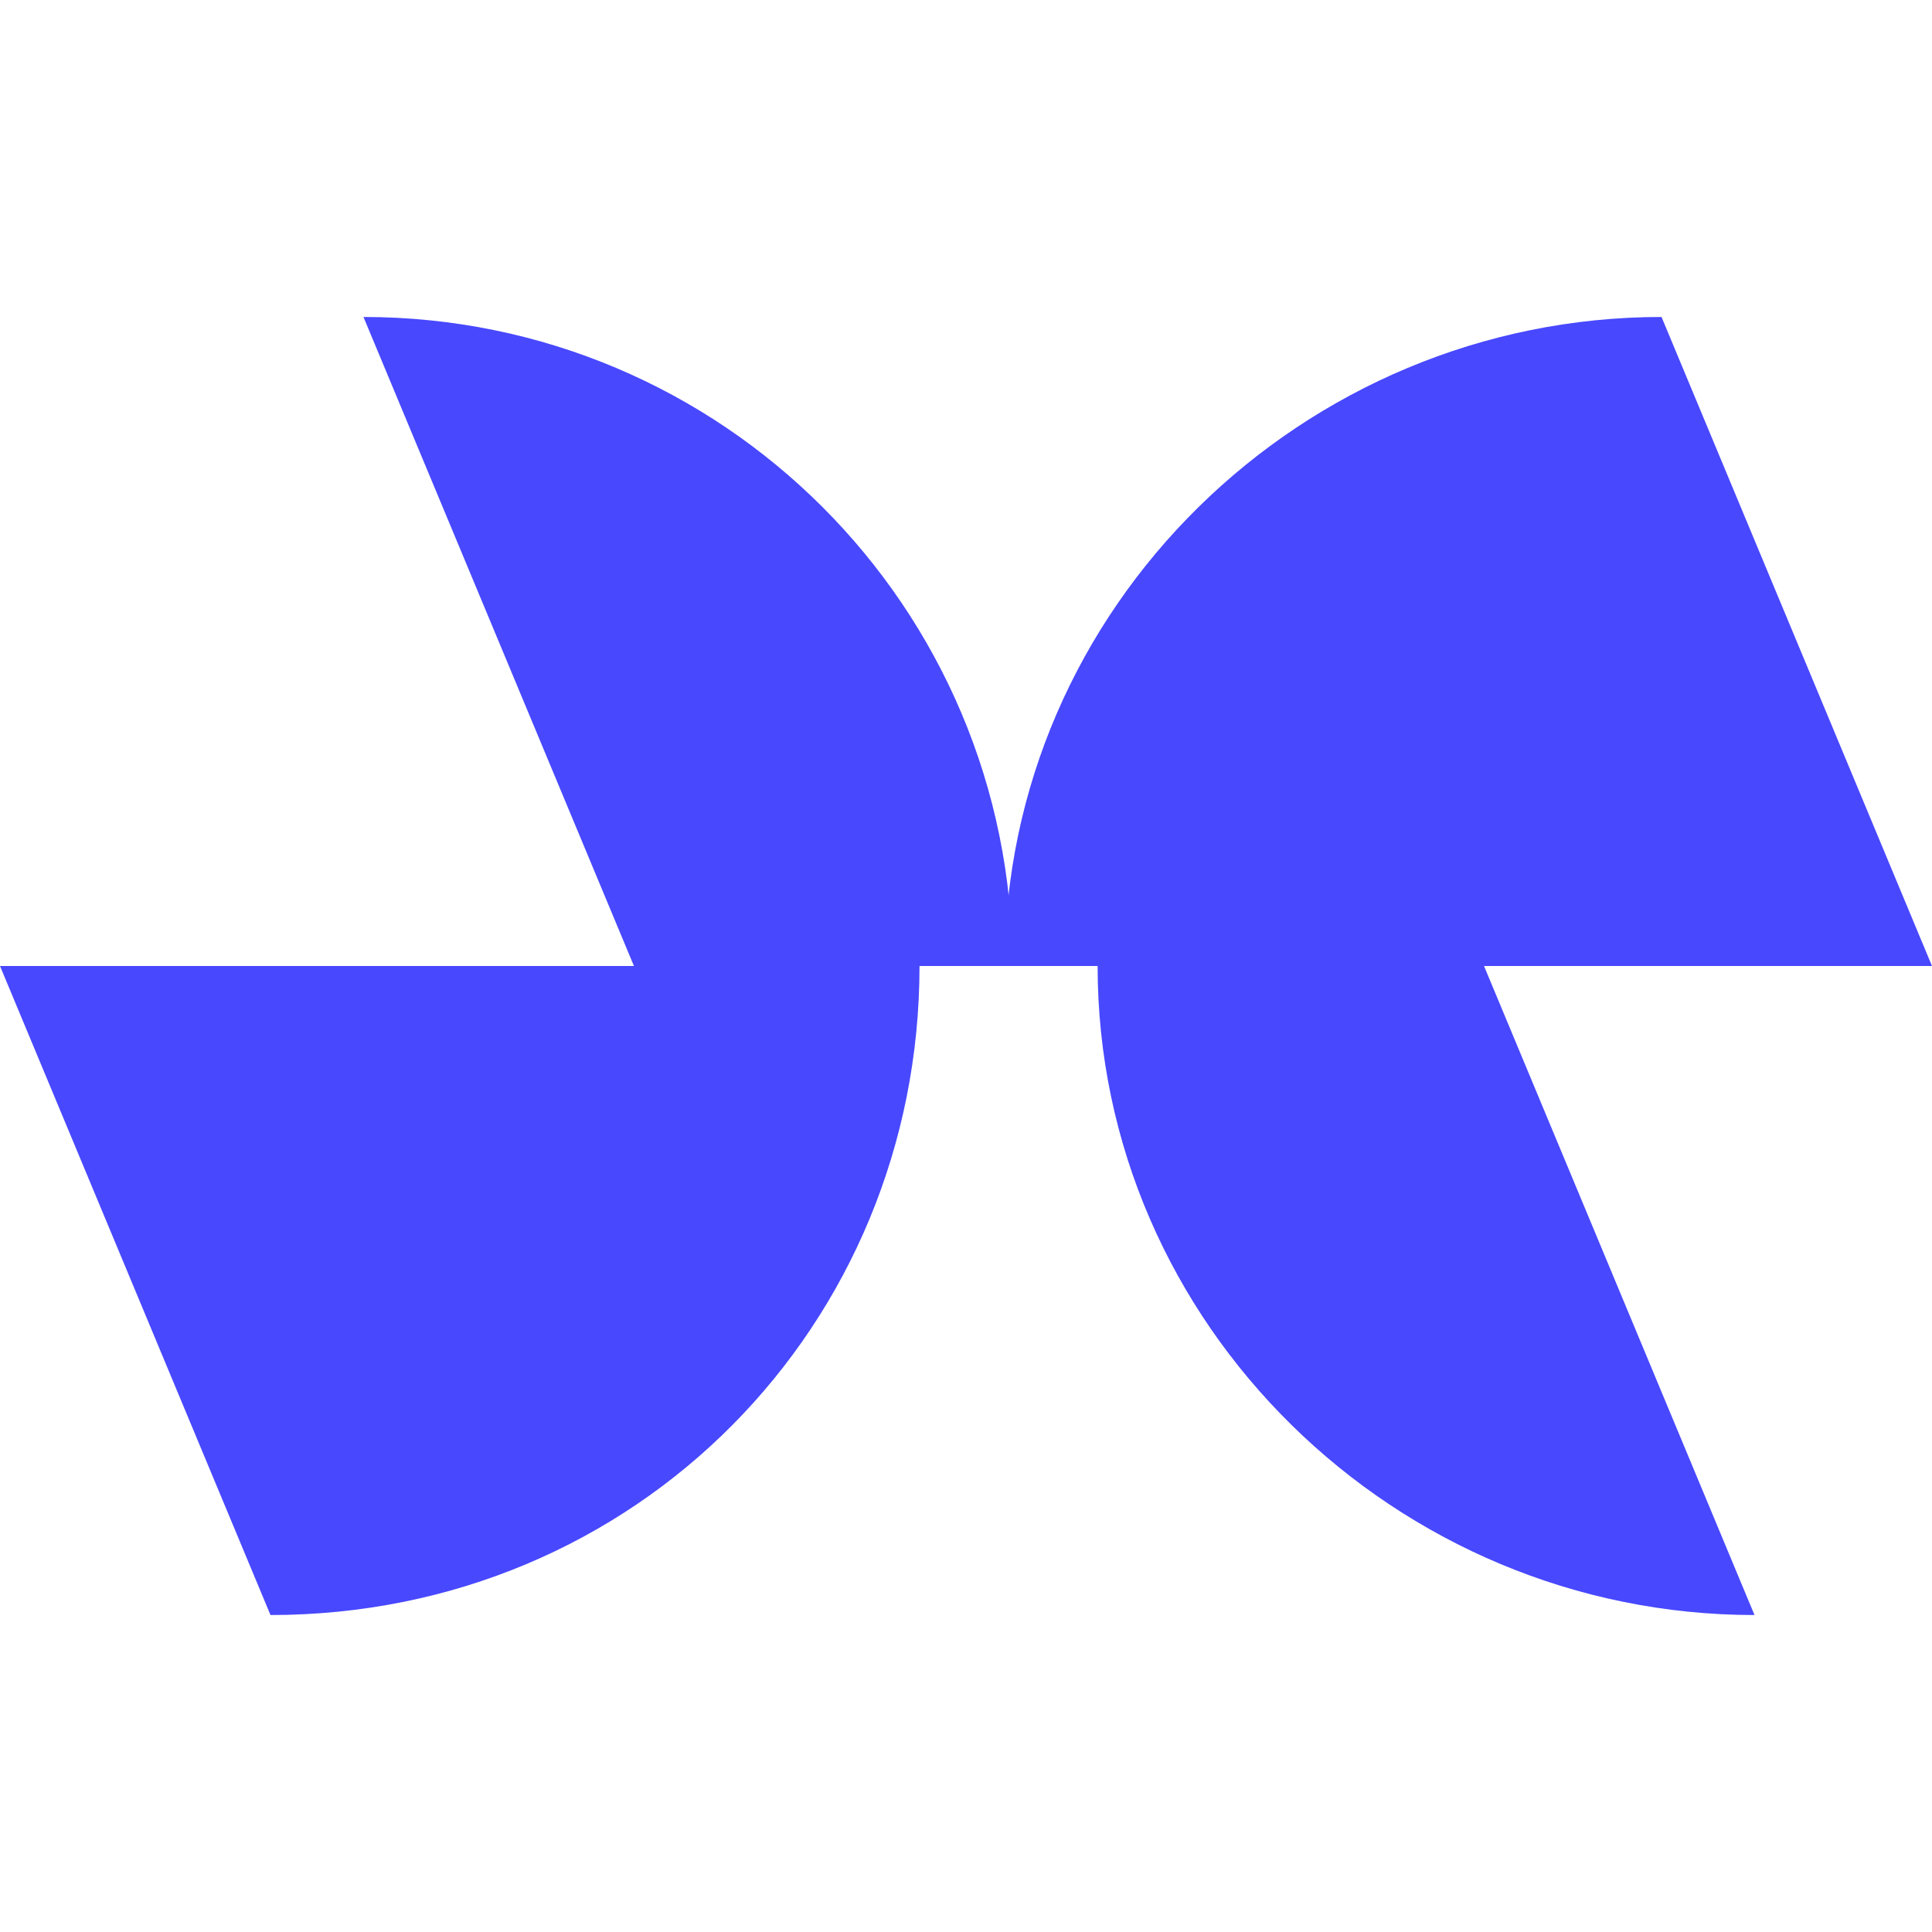 <svg version="1.1" id="Laag_1" xmlns="http://www.w3.org/2000/svg" x="0" y="0" viewBox="0 0 32 32" style="enable-background:new 0 0 32 32" xml:space="preserve"><style>.st0{fill:#4848ff}</style><path class="st0" d="M32 16 27.52 5.25c-5.94 0-10.88 4.81-10.88 10.75h1.54c0 5.94 4.94 10.75 10.88 10.75L24.58 16H32z"/><path class="st0" d="M6.02 5.25 10.5 16H0l4.48 10.75c6.07 0 10.75-4.81 10.75-10.75h1.54c0-5.94-4.81-10.75-10.75-10.75z"/></svg>